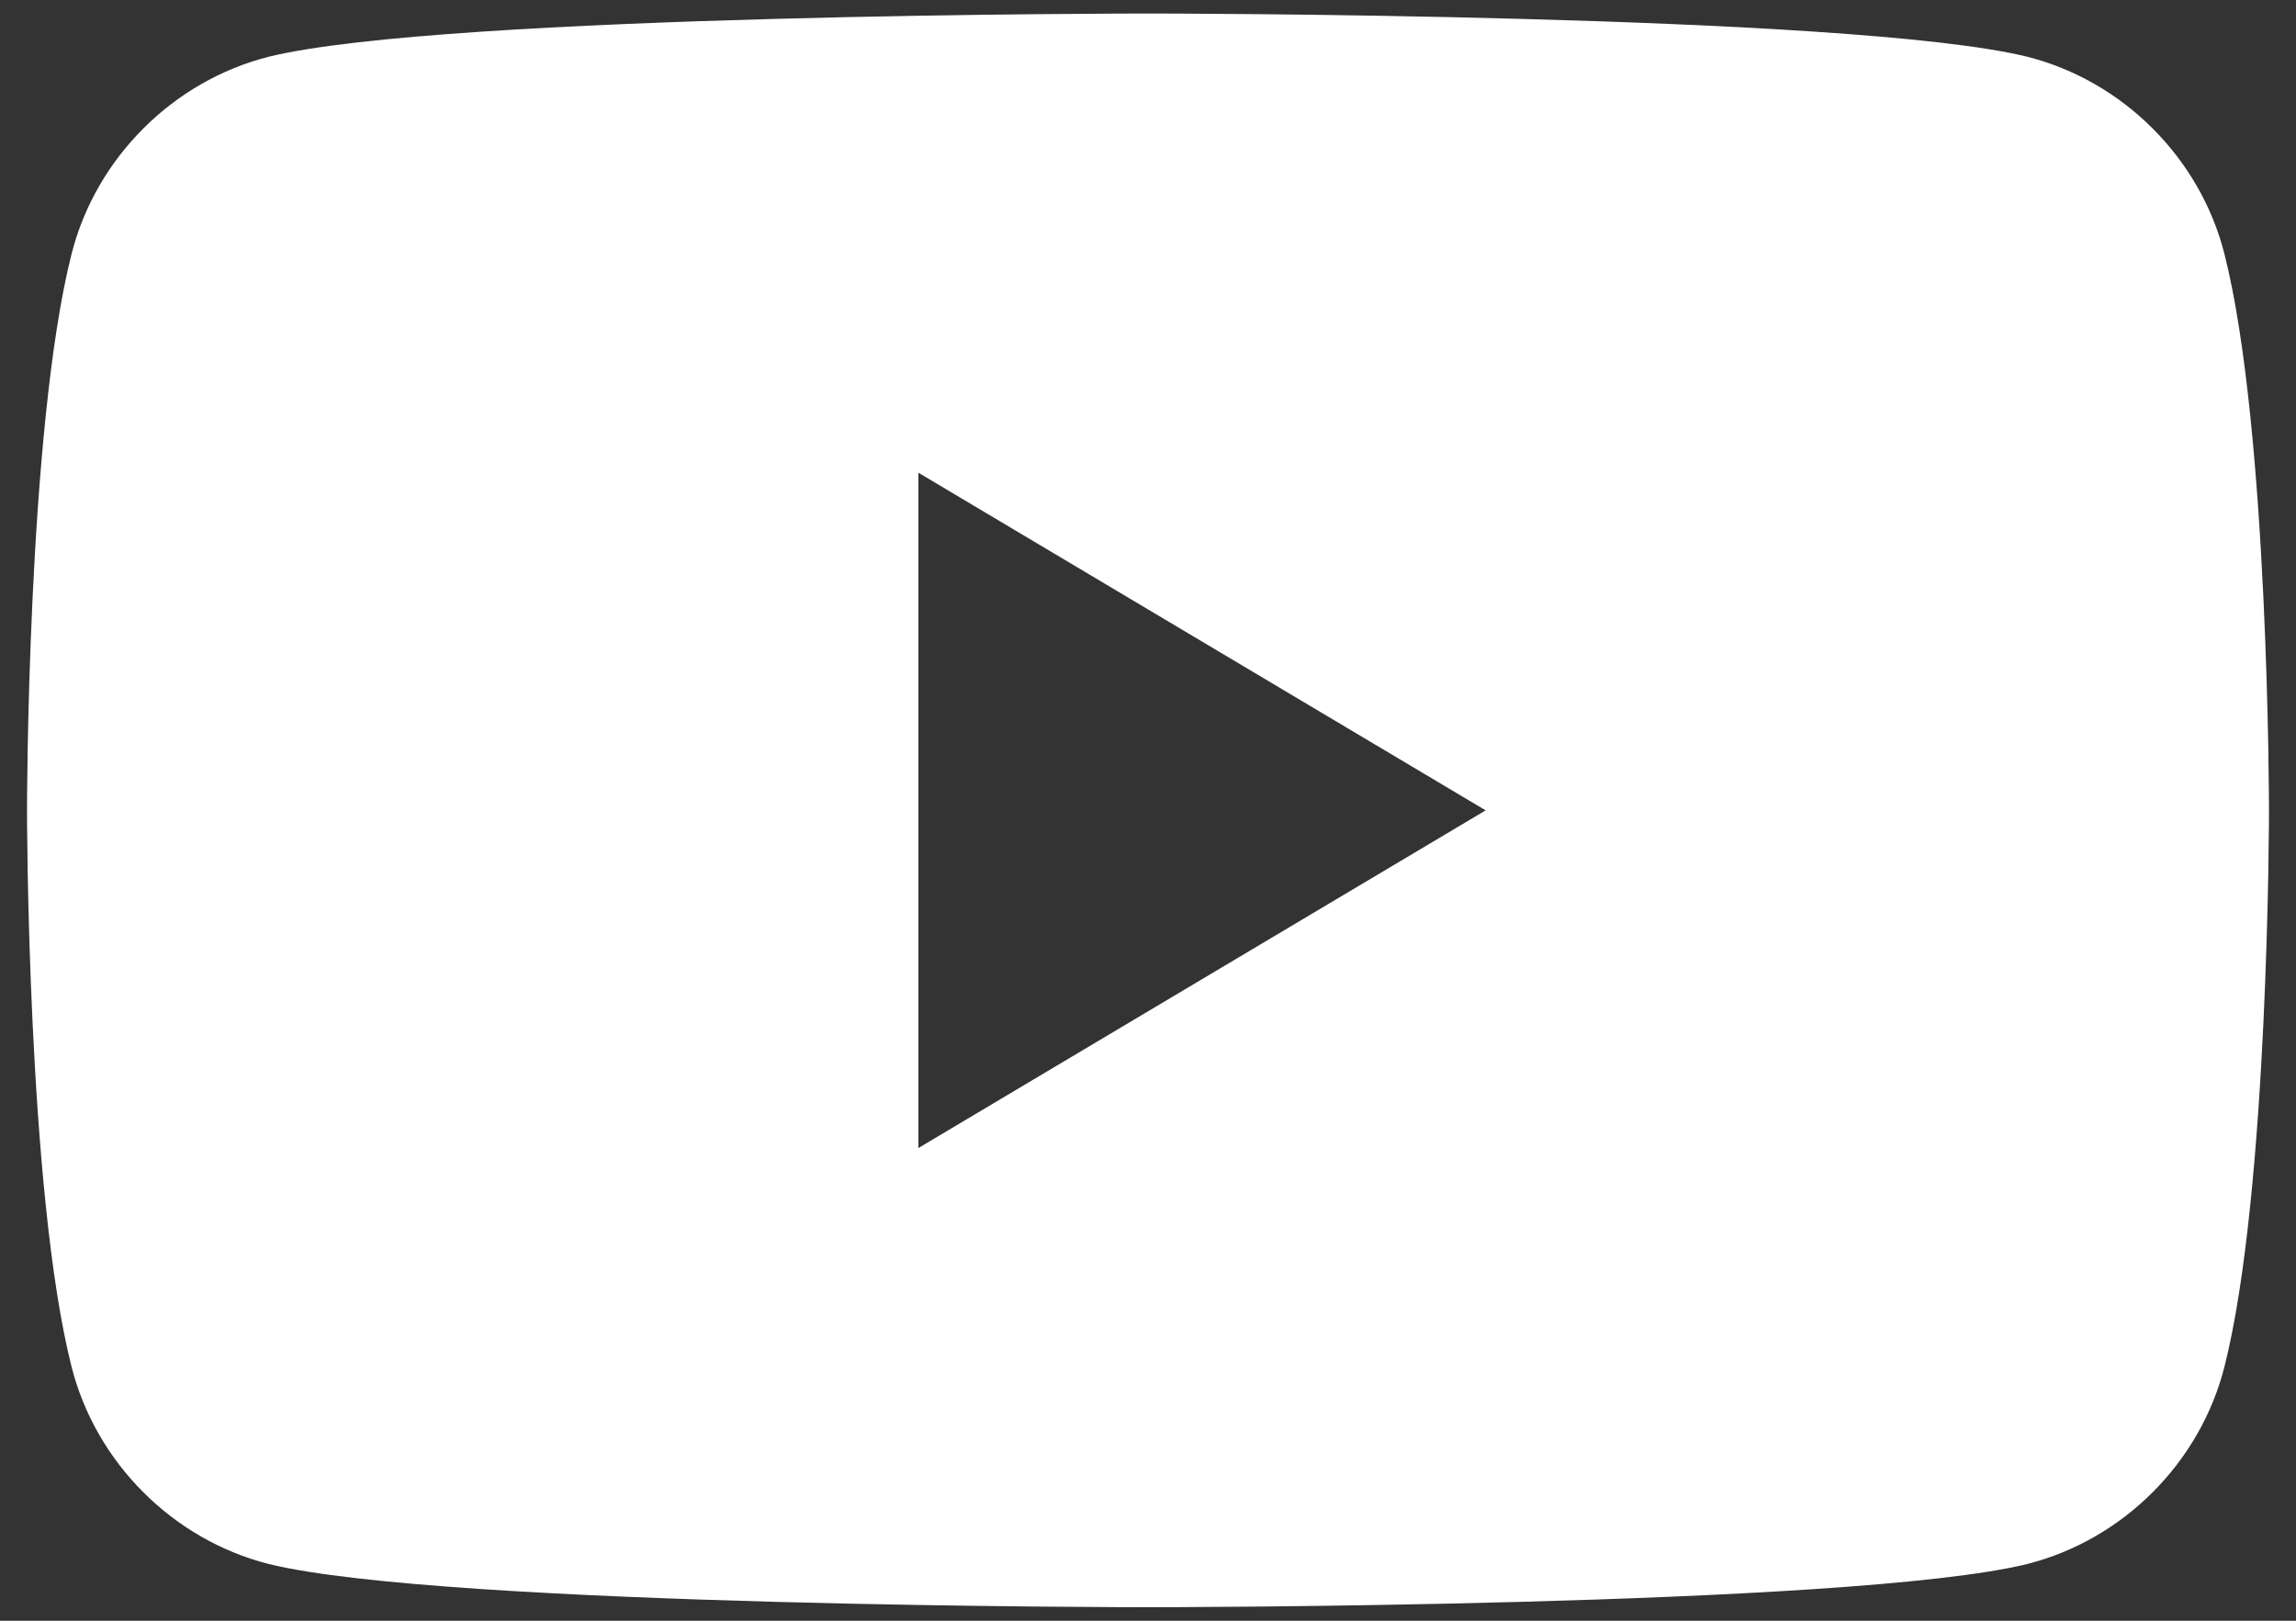 <svg width="17" height="12" viewBox="0 0 17 12" fill="none" xmlns="http://www.w3.org/2000/svg">
  <rect x="0" y="0" width="17" height="12" fill="#333333" stroke="none"/>
  <path d="M16.47 1.88C16.29 1.17 15.72 0.6 15.01 0.42C13.71 0.1 8.5 0.1 8.5 0.1C8.5 0.1 3.29 0.1 1.99 0.42C1.28 0.6 0.71 1.17 0.53 1.88C0.2 3.18 0.2 6 0.2 6C0.2 6 0.2 8.82 0.53 10.12C0.71 10.83 1.28 11.4 1.99 11.58C3.29 11.9 8.5 11.9 8.5 11.9C8.5 11.9 13.71 11.9 15.01 11.58C15.72 11.4 16.29 10.83 16.47 10.12C16.8 8.82 16.8 6 16.8 6C16.8 6 16.8 3.18 16.47 1.88ZM6.8 8.5V3.5L11 6L6.8 8.5Z" fill="white"/>
</svg>
